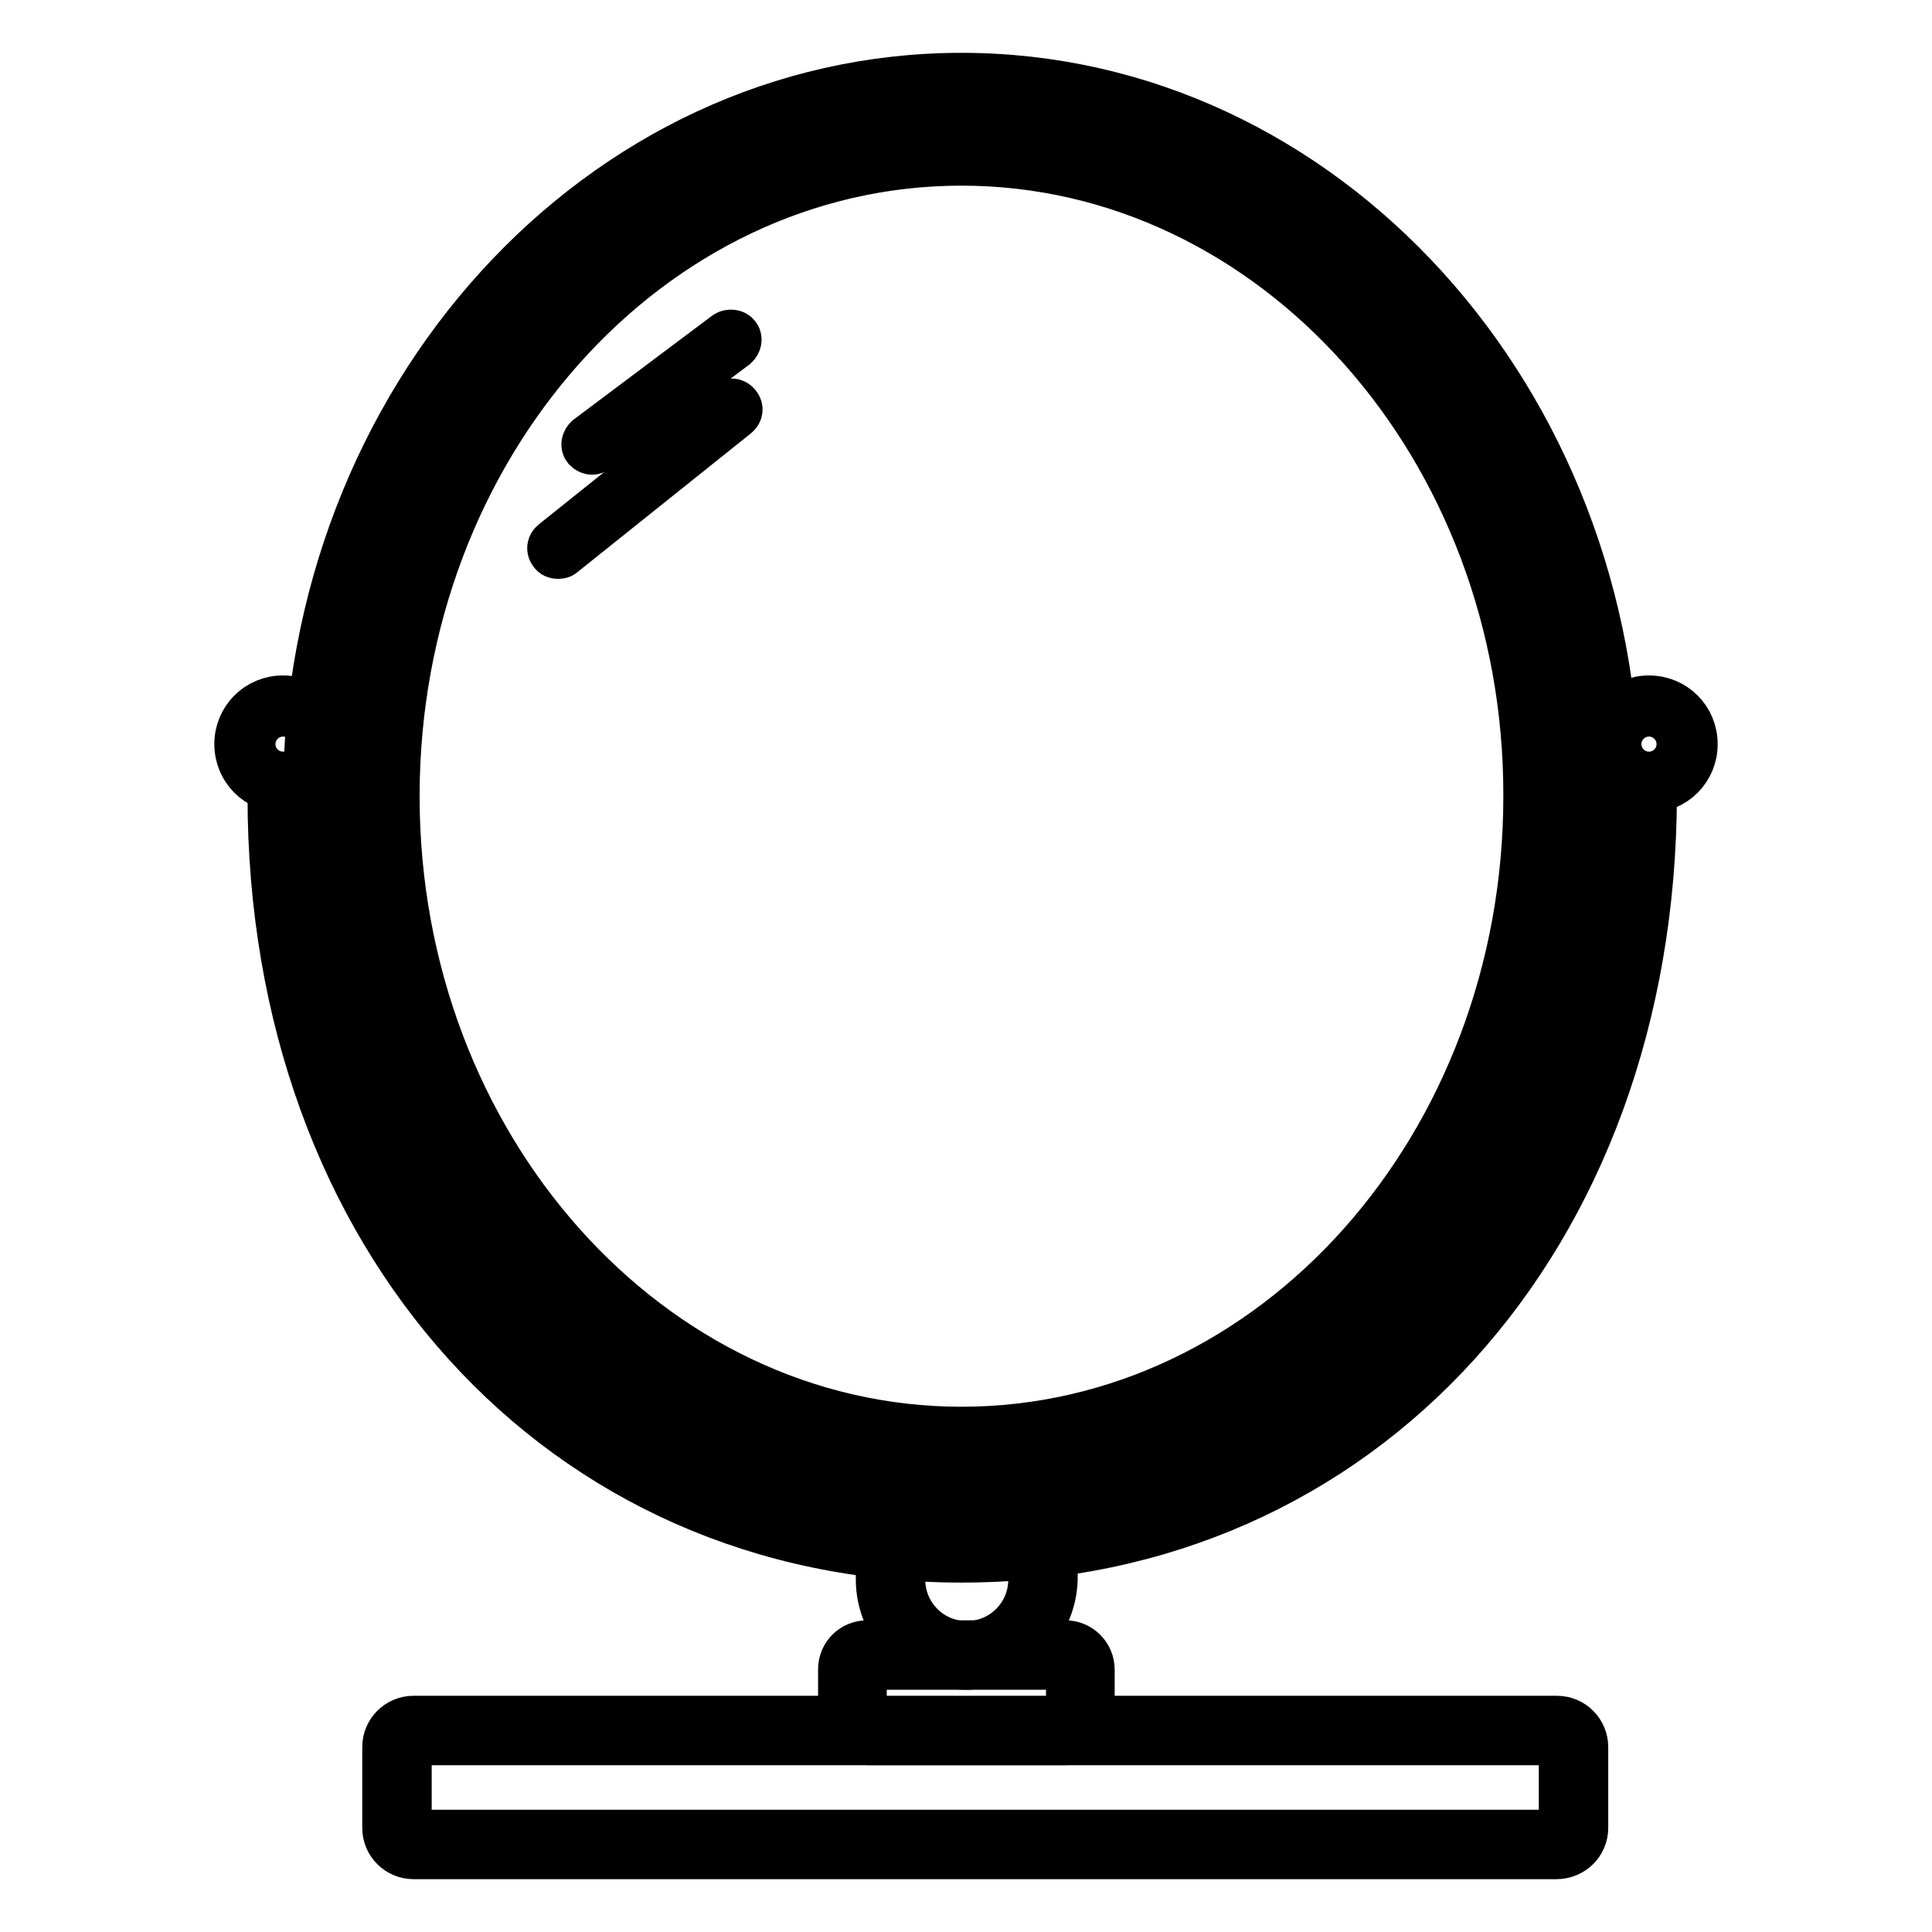<?xml version="1.0" encoding="utf-8"?>
<!-- Svg Vector Icons : http://www.onlinewebfonts.com/icon -->
<!DOCTYPE svg PUBLIC "-//W3C//DTD SVG 1.1//EN" "http://www.w3.org/Graphics/SVG/1.1/DTD/svg11.dtd">
<svg version="1.1" xmlns="http://www.w3.org/2000/svg" xmlns:xlink="http://www.w3.org/1999/xlink" x="0px" y="0px" viewBox="0 0 256 256" enable-background="new 0 0 256 256" xml:space="preserve">
<g> <path stroke-width="6" fill-opacity="0" stroke="#000000"  d="M128,220.9c-6.4,0-11.6-5.2-11.6-11.6v-3.6h3.2v3.6c0,4.7,3.8,8.5,8.5,8.5c4.7,0,8.5-3.8,8.5-8.5v-3.6h3.2 v3.6C139.6,215.6,134.4,220.9,128,220.9z"/> <path stroke-width="6" fill-opacity="0" stroke="#000000"  d="M127.4,206.7c-53.1,0-91.6-42.5-91.6-101.2c0-0.6,0.5-1.1,1.1-1.1c0.6,0,1.1,0.5,1.1,1.1 c0,57.4,37.6,99,89.5,99c51.9,0,89.5-41.6,89.5-99c0-0.6,0.5-1.1,1.1-1.1c0.6,0,1.1,0.5,1.1,1.1C219,164.2,180.5,206.7,127.4,206.7 z"/> <path stroke-width="6" fill-opacity="0" stroke="#000000"  d="M127.4,14.3c45.6,0,82.6,40.9,82.6,91.3c0,50.3-37,91.3-82.6,91.3c-45.6,0-82.6-40.9-82.6-91.3 C44.8,55.2,81.9,14.3,127.4,14.3 M127.4,10c-48,0-86.9,42.8-86.9,95.5s38.9,95.5,86.9,95.5s86.9-42.8,86.9-95.5S175.4,10,127.4,10z "/> <path stroke-width="6" fill-opacity="0" stroke="#000000"  d="M127.4,192.6c-43,0-78-39.1-78-87.1c0-48,35-87.1,78-87.1c43,0,78.1,39.1,78.1,87.1 C205.5,153.6,170.5,192.6,127.4,192.6z M127.4,21.6c-41.3,0-74.8,37.6-74.8,83.9c0,46.3,33.6,83.9,74.8,83.9 c41.3,0,74.8-37.6,74.8-83.9C202.3,59.3,168.7,21.6,127.4,21.6z M218.5,104.7c-3.3,0-6.1-2.7-6.1-6.1s2.7-6.1,6.1-6.1 c3.4,0,6.1,2.7,6.1,6.1S221.9,104.7,218.5,104.7z M218.5,94.6c-2.2,0-4,1.8-4,4c0,2.2,1.8,4,4,4c2.2,0,4-1.8,4-4 C222.5,96.4,220.7,94.6,218.5,94.6z M37.5,104.7c-3.4,0-6.1-2.7-6.1-6.1s2.7-6.1,6.1-6.1c3.4,0,6.1,2.7,6.1,6.1 S40.8,104.7,37.5,104.7z M37.5,94.6c-2.2,0-4,1.8-4,4c0,2.2,1.8,4,4,4c2.2,0,4-1.8,4-4C41.4,96.4,39.7,94.6,37.5,94.6z  M141.2,230.9h-26.3c-2,0-3.5-1.6-3.5-3.5v-6.2c0-2,1.6-3.5,3.5-3.5h26.3c1.9,0,3.5,1.6,3.5,3.5v6.2 C144.7,229.3,143.1,230.9,141.2,230.9z M114.9,220.9c-0.2,0-0.4,0.2-0.4,0.4v6.2c0,0.2,0.2,0.4,0.4,0.4h26.3c0.2,0,0.4-0.2,0.4-0.4 v-6.2c0-0.2-0.2-0.4-0.4-0.4H114.9z"/> <path stroke-width="6" fill-opacity="0" stroke="#000000"  d="M206.2,246H54.8c-2.1,0-3.8-1.7-3.8-3.8v-10.7c0-2.1,1.7-3.8,3.8-3.8h151.5c2.1,0,3.8,1.7,3.8,3.8v10.7 C210.1,244.3,208.4,246,206.2,246z M54.8,230.9c-0.3,0-0.6,0.3-0.6,0.6v10.7c0,0.3,0.3,0.6,0.6,0.6h151.5c0.3,0,0.6-0.3,0.6-0.6 v-10.7c0-0.3-0.3-0.6-0.6-0.6H54.8z"/> <path stroke-width="6" fill-opacity="0" stroke="#000000"  d="M96.9,45L78.5,58.9"/> <path stroke-width="6" fill-opacity="0" stroke="#000000"  d="M78.5,59.9c-0.3,0-0.6-0.1-0.9-0.4c-0.4-0.5-0.2-1.1,0.2-1.5l18.4-13.8c0.5-0.3,1.2-0.2,1.5,0.2 c0.4,0.5,0.2,1.1-0.2,1.5L79.1,59.7C78.9,59.8,78.7,59.9,78.5,59.9z"/> <path stroke-width="6" fill-opacity="0" stroke="#000000"  d="M96.9,54.2l-23,18.4"/> <path stroke-width="6" fill-opacity="0" stroke="#000000"  d="M73.9,73.7c-0.3,0-0.6-0.1-0.8-0.4c-0.4-0.5-0.3-1.1,0.2-1.5l23-18.4c0.5-0.4,1.1-0.3,1.5,0.2 c0.4,0.5,0.3,1.1-0.2,1.5l-23,18.4C74.4,73.7,74.1,73.7,73.9,73.7z"/></g>
</svg>